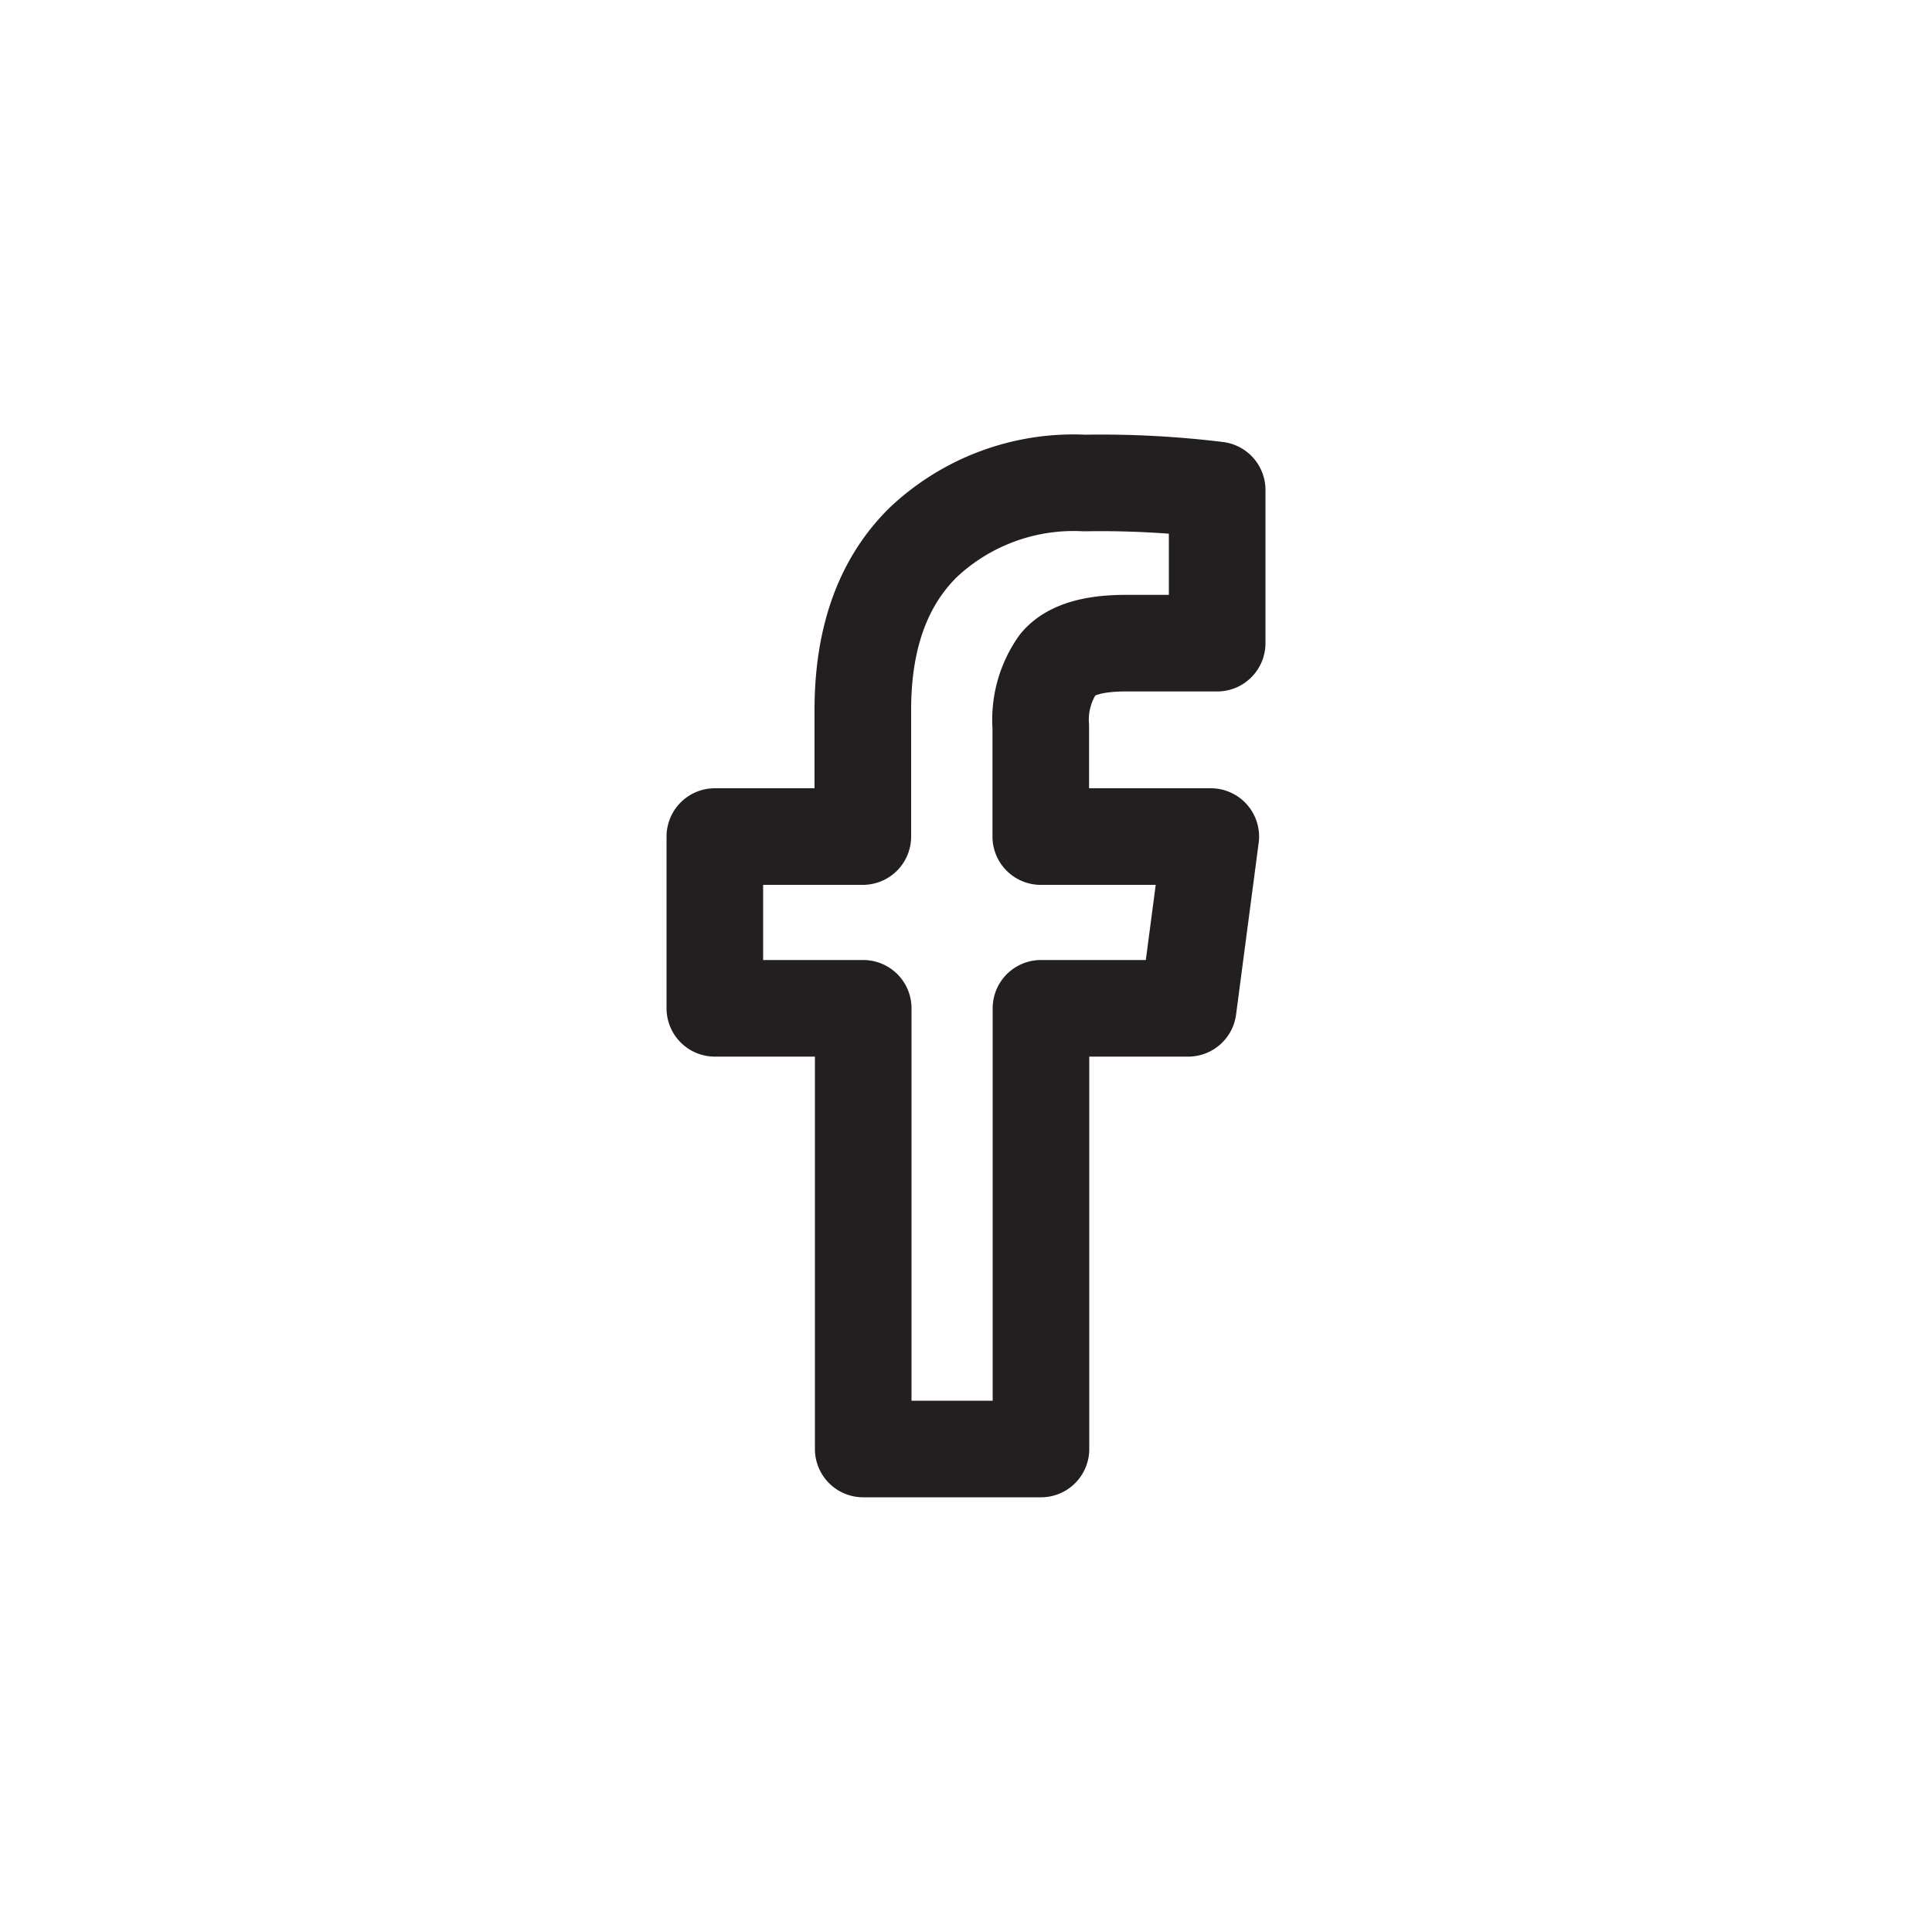 <svg id="Layer_1" data-name="Layer 1" xmlns="http://www.w3.org/2000/svg" viewBox="0 0 100 100"><defs><style>.cls-1{fill:#231f20;opacity:0;}.cls-2{fill:none;stroke:#231f20;stroke-linecap:round;stroke-linejoin:round;stroke-width:5px;}</style></defs><title>Artboard 1 copy 20</title><rect class="cls-1" width="100" height="100"/><path class="cls-2" d="M63,25.36v7.93H58.26q-2.59,0-3.49,1.08a5,5,0,0,0-.9,3.24V43.3h8.8l-1.17,8.89H53.88V75H44.68V52.19H37V43.3h7.66V36.75q0-5.59,3.12-8.67A11.34,11.34,0,0,1,56.13,25,49.6,49.6,0,0,1,63,25.36Z"/></svg>